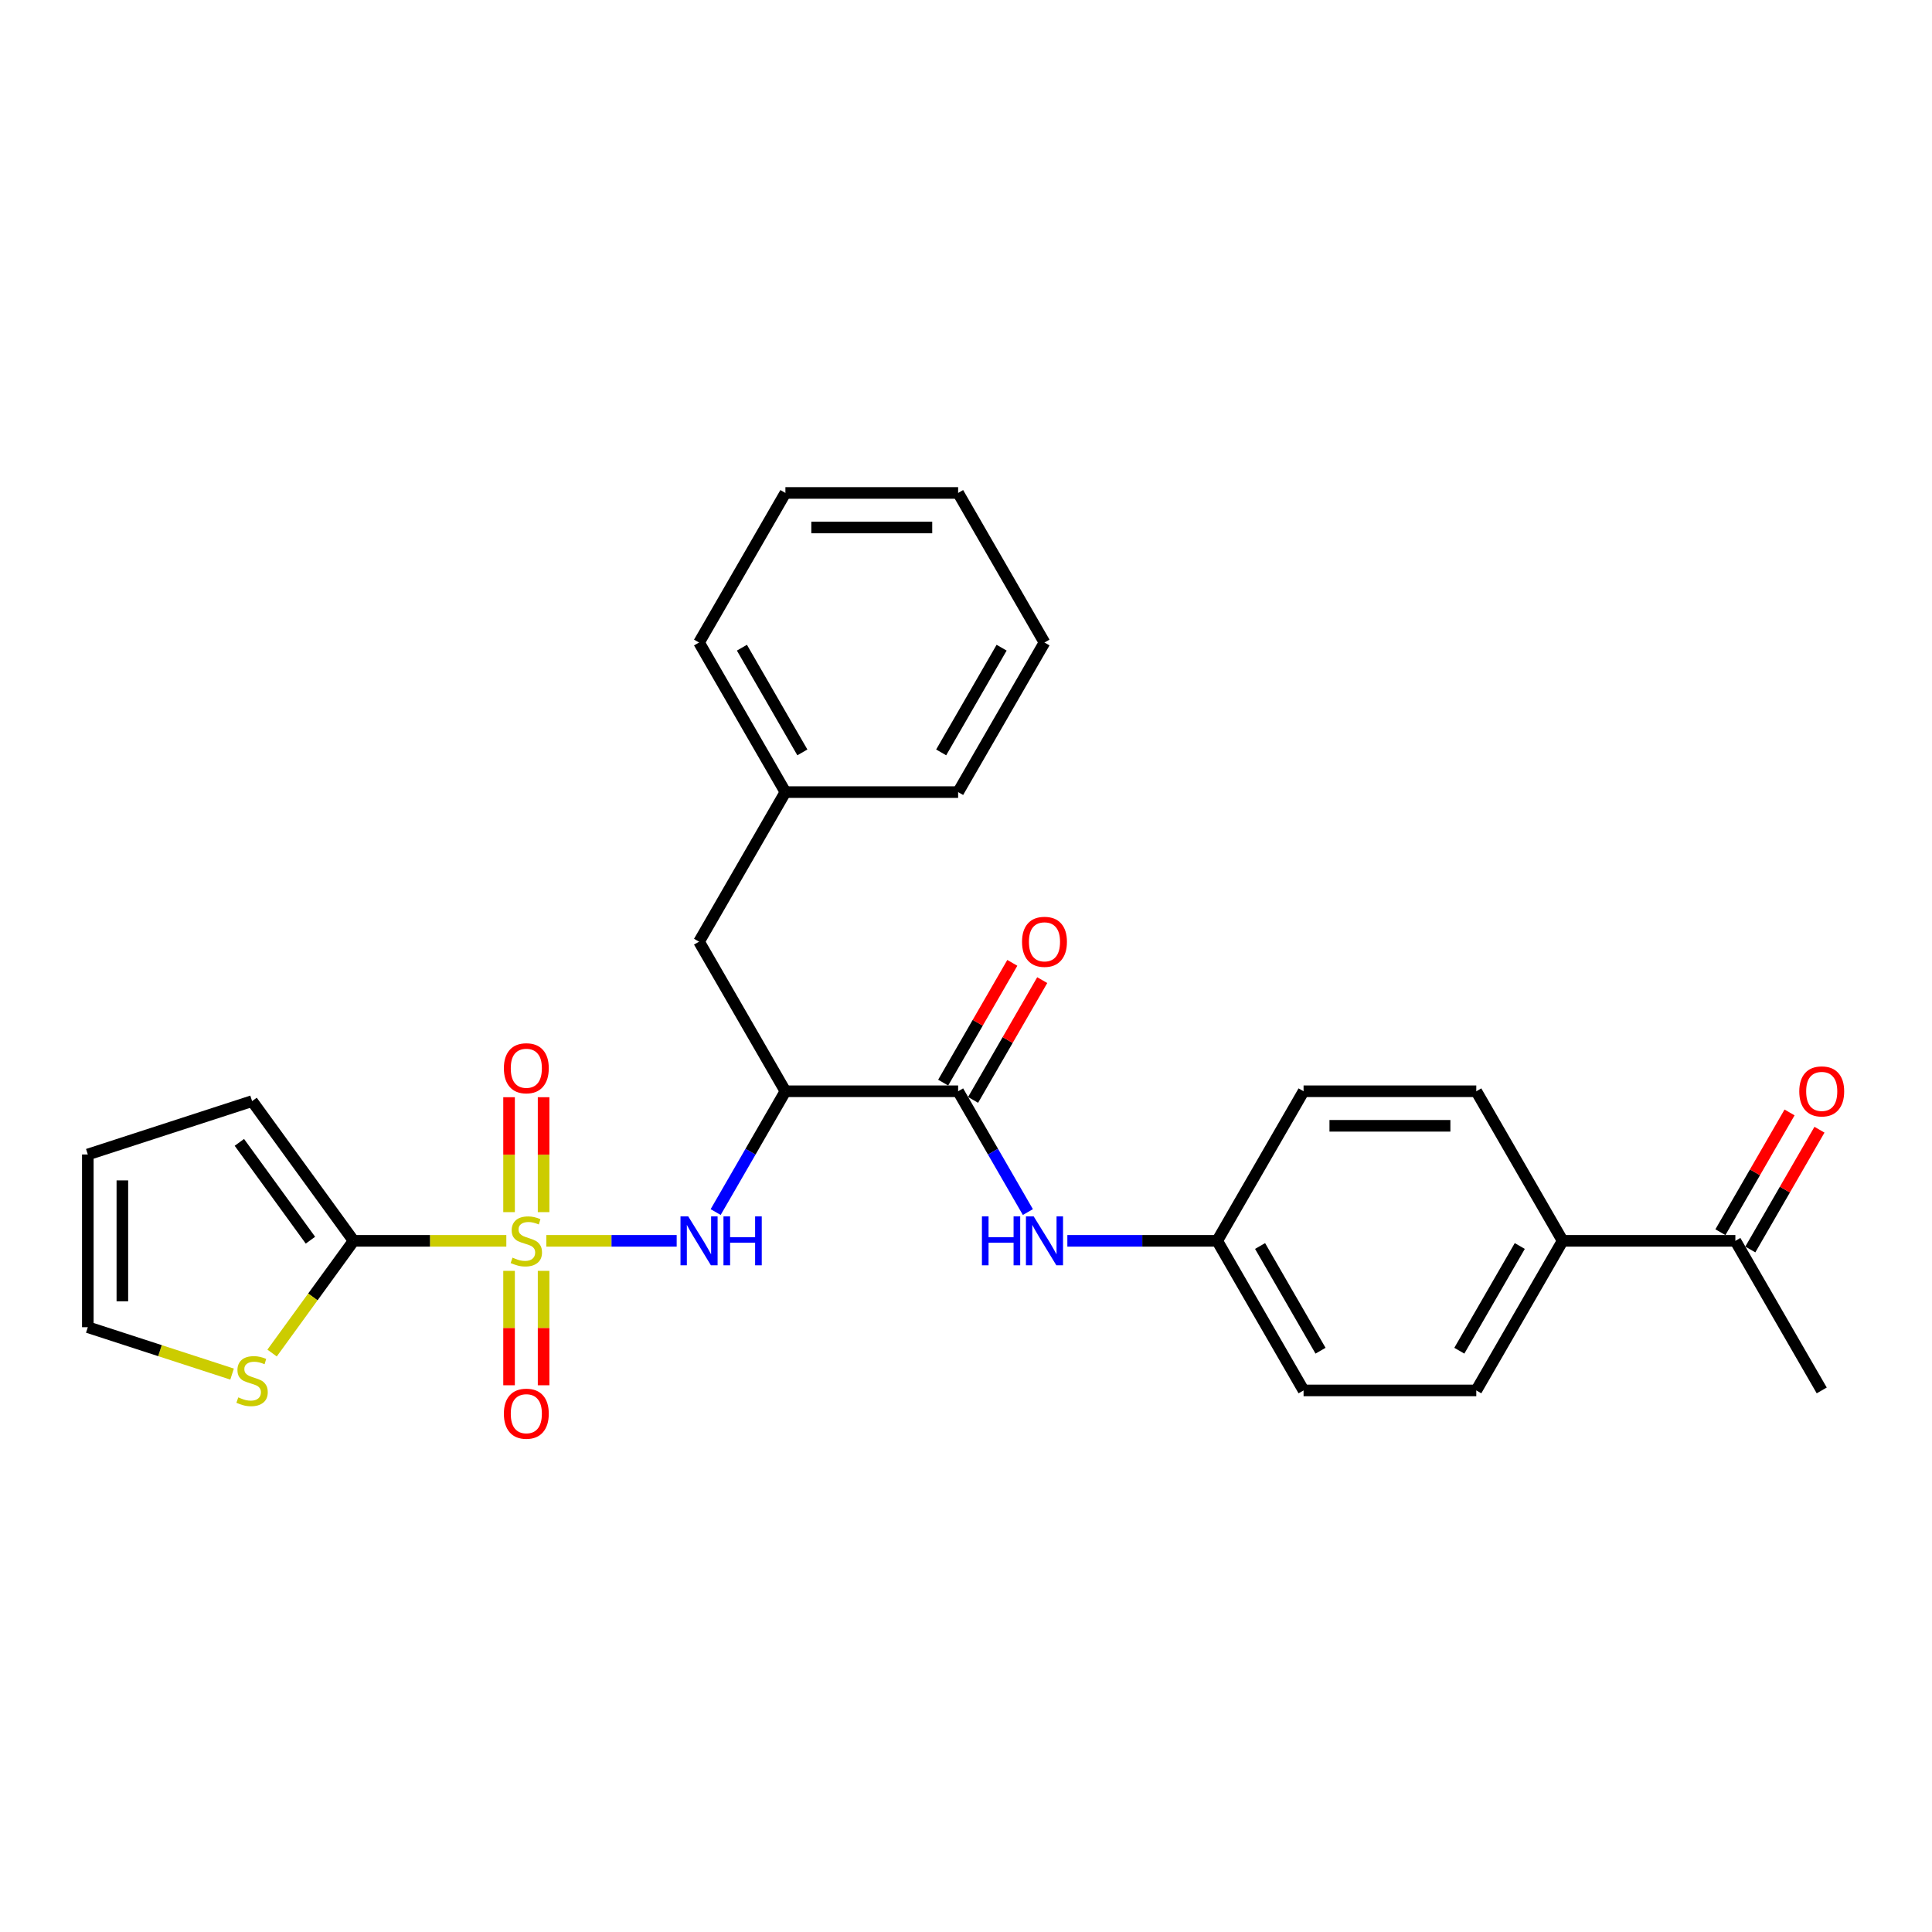 <?xml version='1.0' encoding='iso-8859-1'?>
<svg version='1.1' baseProfile='full'
              xmlns='http://www.w3.org/2000/svg'
                      xmlns:rdkit='http://www.rdkit.org/xml'
                      xmlns:xlink='http://www.w3.org/1999/xlink'
                  xml:space='preserve'
width='1000px' height='1000px' viewBox='0 0 1000 1000'>
<!-- END OF HEADER -->
<rect style='opacity:1.0;fill:#FFFFFF;stroke:none' width='1000' height='1000' x='0' y='0'> </rect>
<path class='bond-0' d='M 262.074,642.258 L 222.55,642.258' style='fill:none;fill-rule:evenodd;stroke:#CCCC00;stroke-width:6px;stroke-linecap:butt;stroke-linejoin:miter;stroke-opacity:1' />
<path class='bond-0' d='M 222.55,642.258 L 183.026,642.258' style='fill:none;fill-rule:evenodd;stroke:#000000;stroke-width:6px;stroke-linecap:butt;stroke-linejoin:miter;stroke-opacity:1' />
<path class='bond-1' d='M 282.779,642.258 L 316.513,642.258' style='fill:none;fill-rule:evenodd;stroke:#CCCC00;stroke-width:6px;stroke-linecap:butt;stroke-linejoin:miter;stroke-opacity:1' />
<path class='bond-1' d='M 316.513,642.258 L 350.248,642.258' style='fill:none;fill-rule:evenodd;stroke:#0000FF;stroke-width:6px;stroke-linecap:butt;stroke-linejoin:miter;stroke-opacity:1' />
<path class='bond-6' d='M 281.366,627.4 L 281.366,597.659' style='fill:none;fill-rule:evenodd;stroke:#CCCC00;stroke-width:6px;stroke-linecap:butt;stroke-linejoin:miter;stroke-opacity:1' />
<path class='bond-6' d='M 281.366,597.659 L 281.366,567.918' style='fill:none;fill-rule:evenodd;stroke:#FF0000;stroke-width:6px;stroke-linecap:butt;stroke-linejoin:miter;stroke-opacity:1' />
<path class='bond-6' d='M 263.486,627.4 L 263.486,597.659' style='fill:none;fill-rule:evenodd;stroke:#CCCC00;stroke-width:6px;stroke-linecap:butt;stroke-linejoin:miter;stroke-opacity:1' />
<path class='bond-6' d='M 263.486,597.659 L 263.486,567.918' style='fill:none;fill-rule:evenodd;stroke:#FF0000;stroke-width:6px;stroke-linecap:butt;stroke-linejoin:miter;stroke-opacity:1' />
<path class='bond-7' d='M 263.486,657.796 L 263.486,687.403' style='fill:none;fill-rule:evenodd;stroke:#CCCC00;stroke-width:6px;stroke-linecap:butt;stroke-linejoin:miter;stroke-opacity:1' />
<path class='bond-7' d='M 263.486,687.403 L 263.486,717.009' style='fill:none;fill-rule:evenodd;stroke:#FF0000;stroke-width:6px;stroke-linecap:butt;stroke-linejoin:miter;stroke-opacity:1' />
<path class='bond-7' d='M 281.366,657.796 L 281.366,687.403' style='fill:none;fill-rule:evenodd;stroke:#CCCC00;stroke-width:6px;stroke-linecap:butt;stroke-linejoin:miter;stroke-opacity:1' />
<path class='bond-7' d='M 281.366,687.403 L 281.366,717.009' style='fill:none;fill-rule:evenodd;stroke:#FF0000;stroke-width:6px;stroke-linecap:butt;stroke-linejoin:miter;stroke-opacity:1' />
<path class='bond-5' d='M 183.026,642.258 L 161.929,671.297' style='fill:none;fill-rule:evenodd;stroke:#000000;stroke-width:6px;stroke-linecap:butt;stroke-linejoin:miter;stroke-opacity:1' />
<path class='bond-5' d='M 161.929,671.297 L 140.831,700.335' style='fill:none;fill-rule:evenodd;stroke:#CCCC00;stroke-width:6px;stroke-linecap:butt;stroke-linejoin:miter;stroke-opacity:1' />
<path class='bond-9' d='M 183.026,642.258 L 130.479,569.933' style='fill:none;fill-rule:evenodd;stroke:#000000;stroke-width:6px;stroke-linecap:butt;stroke-linejoin:miter;stroke-opacity:1' />
<path class='bond-9' d='M 160.679,641.919 L 123.896,591.291' style='fill:none;fill-rule:evenodd;stroke:#000000;stroke-width:6px;stroke-linecap:butt;stroke-linejoin:miter;stroke-opacity:1' />
<path class='bond-2' d='M 370.425,627.364 L 388.475,596.1' style='fill:none;fill-rule:evenodd;stroke:#0000FF;stroke-width:6px;stroke-linecap:butt;stroke-linejoin:miter;stroke-opacity:1' />
<path class='bond-2' d='M 388.475,596.1 L 406.526,564.836' style='fill:none;fill-rule:evenodd;stroke:#000000;stroke-width:6px;stroke-linecap:butt;stroke-linejoin:miter;stroke-opacity:1' />
<path class='bond-3' d='M 406.526,564.836 L 495.925,564.836' style='fill:none;fill-rule:evenodd;stroke:#000000;stroke-width:6px;stroke-linecap:butt;stroke-linejoin:miter;stroke-opacity:1' />
<path class='bond-8' d='M 406.526,564.836 L 361.826,487.414' style='fill:none;fill-rule:evenodd;stroke:#000000;stroke-width:6px;stroke-linecap:butt;stroke-linejoin:miter;stroke-opacity:1' />
<path class='bond-4' d='M 495.925,564.836 L 513.976,596.1' style='fill:none;fill-rule:evenodd;stroke:#000000;stroke-width:6px;stroke-linecap:butt;stroke-linejoin:miter;stroke-opacity:1' />
<path class='bond-4' d='M 513.976,596.1 L 532.026,627.364' style='fill:none;fill-rule:evenodd;stroke:#0000FF;stroke-width:6px;stroke-linecap:butt;stroke-linejoin:miter;stroke-opacity:1' />
<path class='bond-12' d='M 503.667,569.306 L 521.563,538.31' style='fill:none;fill-rule:evenodd;stroke:#000000;stroke-width:6px;stroke-linecap:butt;stroke-linejoin:miter;stroke-opacity:1' />
<path class='bond-12' d='M 521.563,538.31 L 539.459,507.314' style='fill:none;fill-rule:evenodd;stroke:#FF0000;stroke-width:6px;stroke-linecap:butt;stroke-linejoin:miter;stroke-opacity:1' />
<path class='bond-12' d='M 488.183,560.366 L 506.079,529.37' style='fill:none;fill-rule:evenodd;stroke:#000000;stroke-width:6px;stroke-linecap:butt;stroke-linejoin:miter;stroke-opacity:1' />
<path class='bond-12' d='M 506.079,529.37 L 523.974,498.374' style='fill:none;fill-rule:evenodd;stroke:#FF0000;stroke-width:6px;stroke-linecap:butt;stroke-linejoin:miter;stroke-opacity:1' />
<path class='bond-16' d='M 552.462,642.258 L 591.243,642.258' style='fill:none;fill-rule:evenodd;stroke:#0000FF;stroke-width:6px;stroke-linecap:butt;stroke-linejoin:miter;stroke-opacity:1' />
<path class='bond-16' d='M 591.243,642.258 L 630.025,642.258' style='fill:none;fill-rule:evenodd;stroke:#000000;stroke-width:6px;stroke-linecap:butt;stroke-linejoin:miter;stroke-opacity:1' />
<path class='bond-13' d='M 120.126,711.221 L 82.79,699.089' style='fill:none;fill-rule:evenodd;stroke:#CCCC00;stroke-width:6px;stroke-linecap:butt;stroke-linejoin:miter;stroke-opacity:1' />
<path class='bond-13' d='M 82.79,699.089 L 45.455,686.958' style='fill:none;fill-rule:evenodd;stroke:#000000;stroke-width:6px;stroke-linecap:butt;stroke-linejoin:miter;stroke-opacity:1' />
<path class='bond-19' d='M 361.826,487.414 L 406.526,409.991' style='fill:none;fill-rule:evenodd;stroke:#000000;stroke-width:6px;stroke-linecap:butt;stroke-linejoin:miter;stroke-opacity:1' />
<path class='bond-14' d='M 130.479,569.933 L 45.455,597.559' style='fill:none;fill-rule:evenodd;stroke:#000000;stroke-width:6px;stroke-linecap:butt;stroke-linejoin:miter;stroke-opacity:1' />
<path class='bond-10' d='M 898.224,642.258 L 808.824,642.258' style='fill:none;fill-rule:evenodd;stroke:#000000;stroke-width:6px;stroke-linecap:butt;stroke-linejoin:miter;stroke-opacity:1' />
<path class='bond-15' d='M 905.966,646.728 L 923.861,615.732' style='fill:none;fill-rule:evenodd;stroke:#000000;stroke-width:6px;stroke-linecap:butt;stroke-linejoin:miter;stroke-opacity:1' />
<path class='bond-15' d='M 923.861,615.732 L 941.757,584.736' style='fill:none;fill-rule:evenodd;stroke:#FF0000;stroke-width:6px;stroke-linecap:butt;stroke-linejoin:miter;stroke-opacity:1' />
<path class='bond-15' d='M 890.481,637.788 L 908.377,606.792' style='fill:none;fill-rule:evenodd;stroke:#000000;stroke-width:6px;stroke-linecap:butt;stroke-linejoin:miter;stroke-opacity:1' />
<path class='bond-15' d='M 908.377,606.792 L 926.273,575.796' style='fill:none;fill-rule:evenodd;stroke:#FF0000;stroke-width:6px;stroke-linecap:butt;stroke-linejoin:miter;stroke-opacity:1' />
<path class='bond-22' d='M 898.224,642.258 L 942.923,719.681' style='fill:none;fill-rule:evenodd;stroke:#000000;stroke-width:6px;stroke-linecap:butt;stroke-linejoin:miter;stroke-opacity:1' />
<path class='bond-11' d='M 808.824,642.258 L 764.124,719.681' style='fill:none;fill-rule:evenodd;stroke:#000000;stroke-width:6px;stroke-linecap:butt;stroke-linejoin:miter;stroke-opacity:1' />
<path class='bond-11' d='M 786.635,644.932 L 755.345,699.127' style='fill:none;fill-rule:evenodd;stroke:#000000;stroke-width:6px;stroke-linecap:butt;stroke-linejoin:miter;stroke-opacity:1' />
<path class='bond-30' d='M 808.824,642.258 L 764.124,564.836' style='fill:none;fill-rule:evenodd;stroke:#000000;stroke-width:6px;stroke-linecap:butt;stroke-linejoin:miter;stroke-opacity:1' />
<path class='bond-28' d='M 45.455,686.958 L 45.455,597.559' style='fill:none;fill-rule:evenodd;stroke:#000000;stroke-width:6px;stroke-linecap:butt;stroke-linejoin:miter;stroke-opacity:1' />
<path class='bond-28' d='M 63.334,673.548 L 63.334,610.969' style='fill:none;fill-rule:evenodd;stroke:#000000;stroke-width:6px;stroke-linecap:butt;stroke-linejoin:miter;stroke-opacity:1' />
<path class='bond-20' d='M 630.025,642.258 L 674.725,564.836' style='fill:none;fill-rule:evenodd;stroke:#000000;stroke-width:6px;stroke-linecap:butt;stroke-linejoin:miter;stroke-opacity:1' />
<path class='bond-21' d='M 630.025,642.258 L 674.725,719.681' style='fill:none;fill-rule:evenodd;stroke:#000000;stroke-width:6px;stroke-linecap:butt;stroke-linejoin:miter;stroke-opacity:1' />
<path class='bond-21' d='M 652.214,644.932 L 683.504,699.127' style='fill:none;fill-rule:evenodd;stroke:#000000;stroke-width:6px;stroke-linecap:butt;stroke-linejoin:miter;stroke-opacity:1' />
<path class='bond-17' d='M 764.124,564.836 L 674.725,564.836' style='fill:none;fill-rule:evenodd;stroke:#000000;stroke-width:6px;stroke-linecap:butt;stroke-linejoin:miter;stroke-opacity:1' />
<path class='bond-17' d='M 750.714,582.716 L 688.134,582.716' style='fill:none;fill-rule:evenodd;stroke:#000000;stroke-width:6px;stroke-linecap:butt;stroke-linejoin:miter;stroke-opacity:1' />
<path class='bond-18' d='M 764.124,719.681 L 674.725,719.681' style='fill:none;fill-rule:evenodd;stroke:#000000;stroke-width:6px;stroke-linecap:butt;stroke-linejoin:miter;stroke-opacity:1' />
<path class='bond-23' d='M 406.526,409.991 L 361.826,332.569' style='fill:none;fill-rule:evenodd;stroke:#000000;stroke-width:6px;stroke-linecap:butt;stroke-linejoin:miter;stroke-opacity:1' />
<path class='bond-23' d='M 415.305,389.438 L 384.015,335.242' style='fill:none;fill-rule:evenodd;stroke:#000000;stroke-width:6px;stroke-linecap:butt;stroke-linejoin:miter;stroke-opacity:1' />
<path class='bond-24' d='M 406.526,409.991 L 495.925,409.991' style='fill:none;fill-rule:evenodd;stroke:#000000;stroke-width:6px;stroke-linecap:butt;stroke-linejoin:miter;stroke-opacity:1' />
<path class='bond-25' d='M 361.826,332.569 L 406.526,255.147' style='fill:none;fill-rule:evenodd;stroke:#000000;stroke-width:6px;stroke-linecap:butt;stroke-linejoin:miter;stroke-opacity:1' />
<path class='bond-26' d='M 495.925,409.991 L 540.625,332.569' style='fill:none;fill-rule:evenodd;stroke:#000000;stroke-width:6px;stroke-linecap:butt;stroke-linejoin:miter;stroke-opacity:1' />
<path class='bond-26' d='M 487.146,389.438 L 518.436,335.242' style='fill:none;fill-rule:evenodd;stroke:#000000;stroke-width:6px;stroke-linecap:butt;stroke-linejoin:miter;stroke-opacity:1' />
<path class='bond-29' d='M 406.526,255.147 L 495.925,255.147' style='fill:none;fill-rule:evenodd;stroke:#000000;stroke-width:6px;stroke-linecap:butt;stroke-linejoin:miter;stroke-opacity:1' />
<path class='bond-29' d='M 419.936,273.026 L 482.515,273.026' style='fill:none;fill-rule:evenodd;stroke:#000000;stroke-width:6px;stroke-linecap:butt;stroke-linejoin:miter;stroke-opacity:1' />
<path class='bond-27' d='M 540.625,332.569 L 495.925,255.147' style='fill:none;fill-rule:evenodd;stroke:#000000;stroke-width:6px;stroke-linecap:butt;stroke-linejoin:miter;stroke-opacity:1' />
<path  class='atom-0' d='M 265.274 650.948
Q 265.56 651.055, 266.74 651.556
Q 267.92 652.057, 269.208 652.378
Q 270.531 652.665, 271.818 652.665
Q 274.214 652.665, 275.609 651.52
Q 277.003 650.34, 277.003 648.302
Q 277.003 646.907, 276.288 646.049
Q 275.609 645.191, 274.536 644.726
Q 273.463 644.261, 271.675 643.725
Q 269.422 643.045, 268.063 642.401
Q 266.74 641.758, 265.775 640.399
Q 264.845 639.04, 264.845 636.751
Q 264.845 633.569, 266.991 631.602
Q 269.172 629.635, 273.463 629.635
Q 276.395 629.635, 279.721 631.03
L 278.899 633.783
Q 275.859 632.532, 273.57 632.532
Q 271.103 632.532, 269.744 633.569
Q 268.385 634.57, 268.421 636.322
Q 268.421 637.681, 269.1 638.504
Q 269.816 639.326, 270.817 639.791
Q 271.854 640.256, 273.57 640.792
Q 275.859 641.507, 277.218 642.223
Q 278.577 642.938, 279.542 644.404
Q 280.544 645.834, 280.544 648.302
Q 280.544 651.806, 278.183 653.702
Q 275.859 655.561, 271.961 655.561
Q 269.708 655.561, 267.992 655.06
Q 266.311 654.596, 264.309 653.773
L 265.274 650.948
' fill='#CCCC00'/>
<path  class='atom-2' d='M 356.229 629.599
L 364.526 643.009
Q 365.348 644.332, 366.671 646.728
Q 367.994 649.124, 368.066 649.267
L 368.066 629.599
L 371.427 629.599
L 371.427 654.917
L 367.959 654.917
L 359.054 640.256
Q 358.017 638.539, 356.909 636.573
Q 355.836 634.606, 355.514 633.998
L 355.514 654.917
L 352.224 654.917
L 352.224 629.599
L 356.229 629.599
' fill='#0000FF'/>
<path  class='atom-2' d='M 374.467 629.599
L 377.9 629.599
L 377.9 640.363
L 390.845 640.363
L 390.845 629.599
L 394.278 629.599
L 394.278 654.917
L 390.845 654.917
L 390.845 643.224
L 377.9 643.224
L 377.9 654.917
L 374.467 654.917
L 374.467 629.599
' fill='#0000FF'/>
<path  class='atom-5' d='M 508.245 629.599
L 511.677 629.599
L 511.677 640.363
L 524.623 640.363
L 524.623 629.599
L 528.055 629.599
L 528.055 654.917
L 524.623 654.917
L 524.623 643.224
L 511.677 643.224
L 511.677 654.917
L 508.245 654.917
L 508.245 629.599
' fill='#0000FF'/>
<path  class='atom-5' d='M 535.029 629.599
L 543.325 643.009
Q 544.147 644.332, 545.471 646.728
Q 546.794 649.124, 546.865 649.267
L 546.865 629.599
L 550.227 629.599
L 550.227 654.917
L 546.758 654.917
L 537.854 640.256
Q 536.817 638.539, 535.708 636.573
Q 534.635 634.606, 534.313 633.998
L 534.313 654.917
L 531.024 654.917
L 531.024 629.599
L 535.029 629.599
' fill='#0000FF'/>
<path  class='atom-6' d='M 123.327 723.274
Q 123.613 723.381, 124.793 723.882
Q 125.973 724.382, 127.26 724.704
Q 128.583 724.99, 129.871 724.99
Q 132.267 724.99, 133.661 723.846
Q 135.056 722.666, 135.056 720.628
Q 135.056 719.233, 134.341 718.375
Q 133.661 717.517, 132.588 717.052
Q 131.516 716.587, 129.728 716.05
Q 127.475 715.371, 126.116 714.727
Q 124.793 714.084, 123.827 712.725
Q 122.898 711.366, 122.898 709.077
Q 122.898 705.895, 125.043 703.928
Q 127.225 701.961, 131.516 701.961
Q 134.448 701.961, 137.774 703.356
L 136.951 706.109
Q 133.912 704.858, 131.623 704.858
Q 129.156 704.858, 127.797 705.895
Q 126.438 706.896, 126.474 708.648
Q 126.474 710.007, 127.153 710.829
Q 127.868 711.652, 128.869 712.117
Q 129.907 712.582, 131.623 713.118
Q 133.912 713.833, 135.27 714.548
Q 136.629 715.264, 137.595 716.73
Q 138.596 718.16, 138.596 720.628
Q 138.596 724.132, 136.236 726.027
Q 133.912 727.887, 130.014 727.887
Q 127.761 727.887, 126.044 727.386
Q 124.364 726.921, 122.361 726.099
L 123.327 723.274
' fill='#CCCC00'/>
<path  class='atom-7' d='M 260.804 552.93
Q 260.804 546.851, 263.808 543.454
Q 266.812 540.057, 272.426 540.057
Q 278.04 540.057, 281.044 543.454
Q 284.048 546.851, 284.048 552.93
Q 284.048 559.081, 281.008 562.585
Q 277.969 566.054, 272.426 566.054
Q 266.848 566.054, 263.808 562.585
Q 260.804 559.117, 260.804 552.93
M 272.426 563.193
Q 276.288 563.193, 278.362 560.619
Q 280.472 558.008, 280.472 552.93
Q 280.472 547.96, 278.362 545.456
Q 276.288 542.918, 272.426 542.918
Q 268.564 542.918, 266.454 545.421
Q 264.38 547.924, 264.38 552.93
Q 264.38 558.044, 266.454 560.619
Q 268.564 563.193, 272.426 563.193
' fill='#FF0000'/>
<path  class='atom-8' d='M 260.804 731.73
Q 260.804 725.65, 263.808 722.253
Q 266.812 718.856, 272.426 718.856
Q 278.04 718.856, 281.044 722.253
Q 284.048 725.65, 284.048 731.73
Q 284.048 737.88, 281.008 741.385
Q 277.969 744.853, 272.426 744.853
Q 266.848 744.853, 263.808 741.385
Q 260.804 737.916, 260.804 731.73
M 272.426 741.993
Q 276.288 741.993, 278.362 739.418
Q 280.472 736.807, 280.472 731.73
Q 280.472 726.759, 278.362 724.256
Q 276.288 721.717, 272.426 721.717
Q 268.564 721.717, 266.454 724.22
Q 264.38 726.723, 264.38 731.73
Q 264.38 736.843, 266.454 739.418
Q 268.564 741.993, 272.426 741.993
' fill='#FF0000'/>
<path  class='atom-13' d='M 529.003 487.485
Q 529.003 481.406, 532.007 478.009
Q 535.011 474.612, 540.625 474.612
Q 546.239 474.612, 549.243 478.009
Q 552.247 481.406, 552.247 487.485
Q 552.247 493.636, 549.207 497.14
Q 546.168 500.609, 540.625 500.609
Q 535.047 500.609, 532.007 497.14
Q 529.003 493.672, 529.003 487.485
M 540.625 497.748
Q 544.487 497.748, 546.561 495.174
Q 548.671 492.563, 548.671 487.485
Q 548.671 482.515, 546.561 480.011
Q 544.487 477.472, 540.625 477.472
Q 536.763 477.472, 534.653 479.976
Q 532.579 482.479, 532.579 487.485
Q 532.579 492.599, 534.653 495.174
Q 536.763 497.748, 540.625 497.748
' fill='#FF0000'/>
<path  class='atom-16' d='M 931.302 564.908
Q 931.302 558.828, 934.305 555.431
Q 937.309 552.034, 942.923 552.034
Q 948.538 552.034, 951.542 555.431
Q 954.545 558.828, 954.545 564.908
Q 954.545 571.058, 951.506 574.563
Q 948.466 578.031, 942.923 578.031
Q 937.345 578.031, 934.305 574.563
Q 931.302 571.094, 931.302 564.908
M 942.923 575.171
Q 946.786 575.171, 948.86 572.596
Q 950.969 569.985, 950.969 564.908
Q 950.969 559.937, 948.86 557.434
Q 946.786 554.895, 942.923 554.895
Q 939.061 554.895, 936.952 557.398
Q 934.878 559.901, 934.878 564.908
Q 934.878 570.021, 936.952 572.596
Q 939.061 575.171, 942.923 575.171
' fill='#FF0000'/>
</svg>
